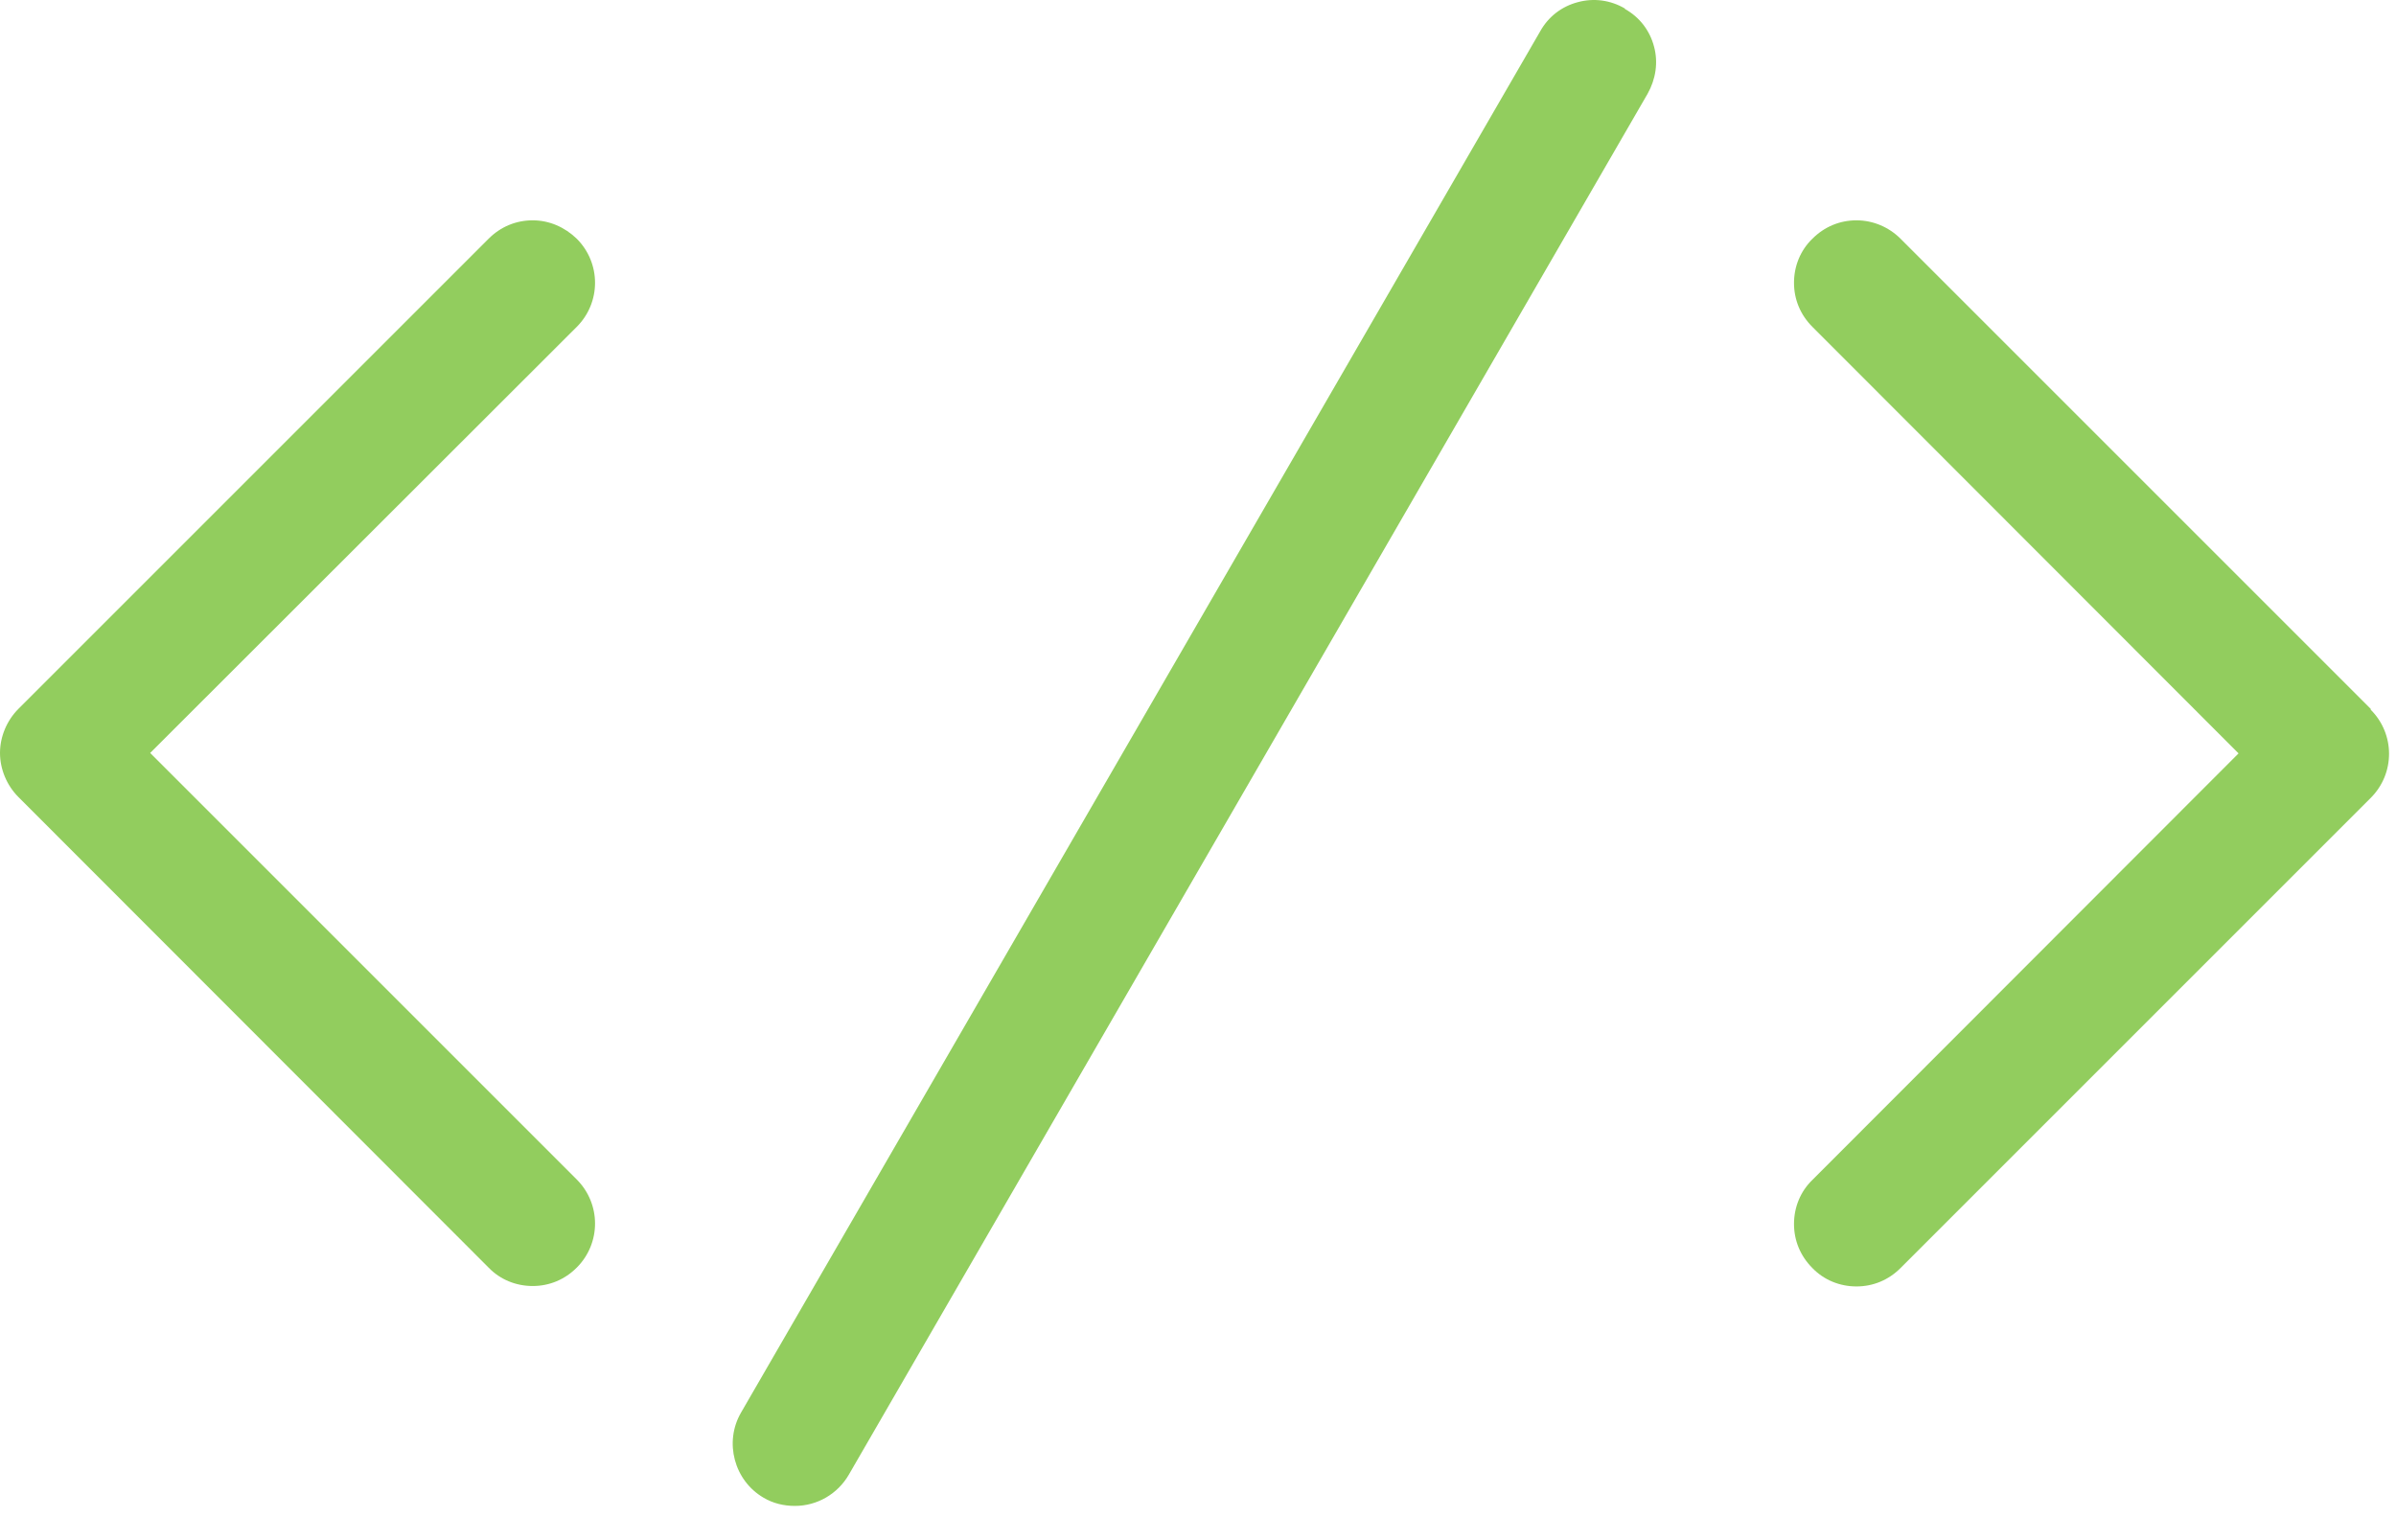 <?xml version="1.0" encoding="UTF-8"?> <svg xmlns="http://www.w3.org/2000/svg" width="56" height="36" viewBox="0 0 56 36" fill="none"> <g clip-path="url(#clip0_346_168)"> <path d="M13.48 5.58C13.2 5.31 12.84 5.15 12.45 5.15C12.06 5.15 11.7 5.3 11.42 5.58L0.43 16.57C0.16 16.84 0 17.22 0 17.6C0 17.98 0.16 18.36 0.43 18.63L11.42 29.63C11.69 29.91 12.06 30.06 12.45 30.06C12.84 30.06 13.2 29.91 13.48 29.63C14.05 29.06 14.05 28.14 13.48 27.57L3.51 17.6L13.48 7.64C14.05 7.07 14.05 6.15 13.48 5.58Z" fill="#92CD5E"></path> <path d="M55.41 16.57L44.42 5.58C44.15 5.31 43.78 5.15 43.39 5.15C43 5.15 42.64 5.3 42.36 5.58C42.08 5.85 41.93 6.22 41.93 6.61C41.93 7 42.08 7.36 42.36 7.64L52.32 17.61L42.36 27.58C42.08 27.85 41.93 28.22 41.93 28.61C41.93 29 42.08 29.36 42.36 29.64C42.63 29.92 43 30.07 43.39 30.07C43.78 30.07 44.14 29.92 44.42 29.64L55.41 18.65C55.98 18.08 55.98 17.16 55.41 16.59V16.57Z" fill="#92CD5E"></path> <path d="M37.979 0.2C37.639 0 37.249 -0.05 36.879 0.05C36.499 0.15 36.189 0.39 35.999 0.73L17.319 33.02C16.919 33.71 17.159 34.61 17.849 35.01C18.069 35.14 18.319 35.2 18.579 35.2C19.099 35.2 19.579 34.92 19.839 34.47L38.509 2.19C38.699 1.85 38.759 1.46 38.659 1.09C38.559 0.71 38.319 0.4 37.979 0.21V0.2Z" fill="#92CD5E"></path> </g> <defs> <clipPath id="clip0_346_168"> <rect width="55.84" height="35.2" fill="white"></rect> </clipPath> </defs> </svg> 